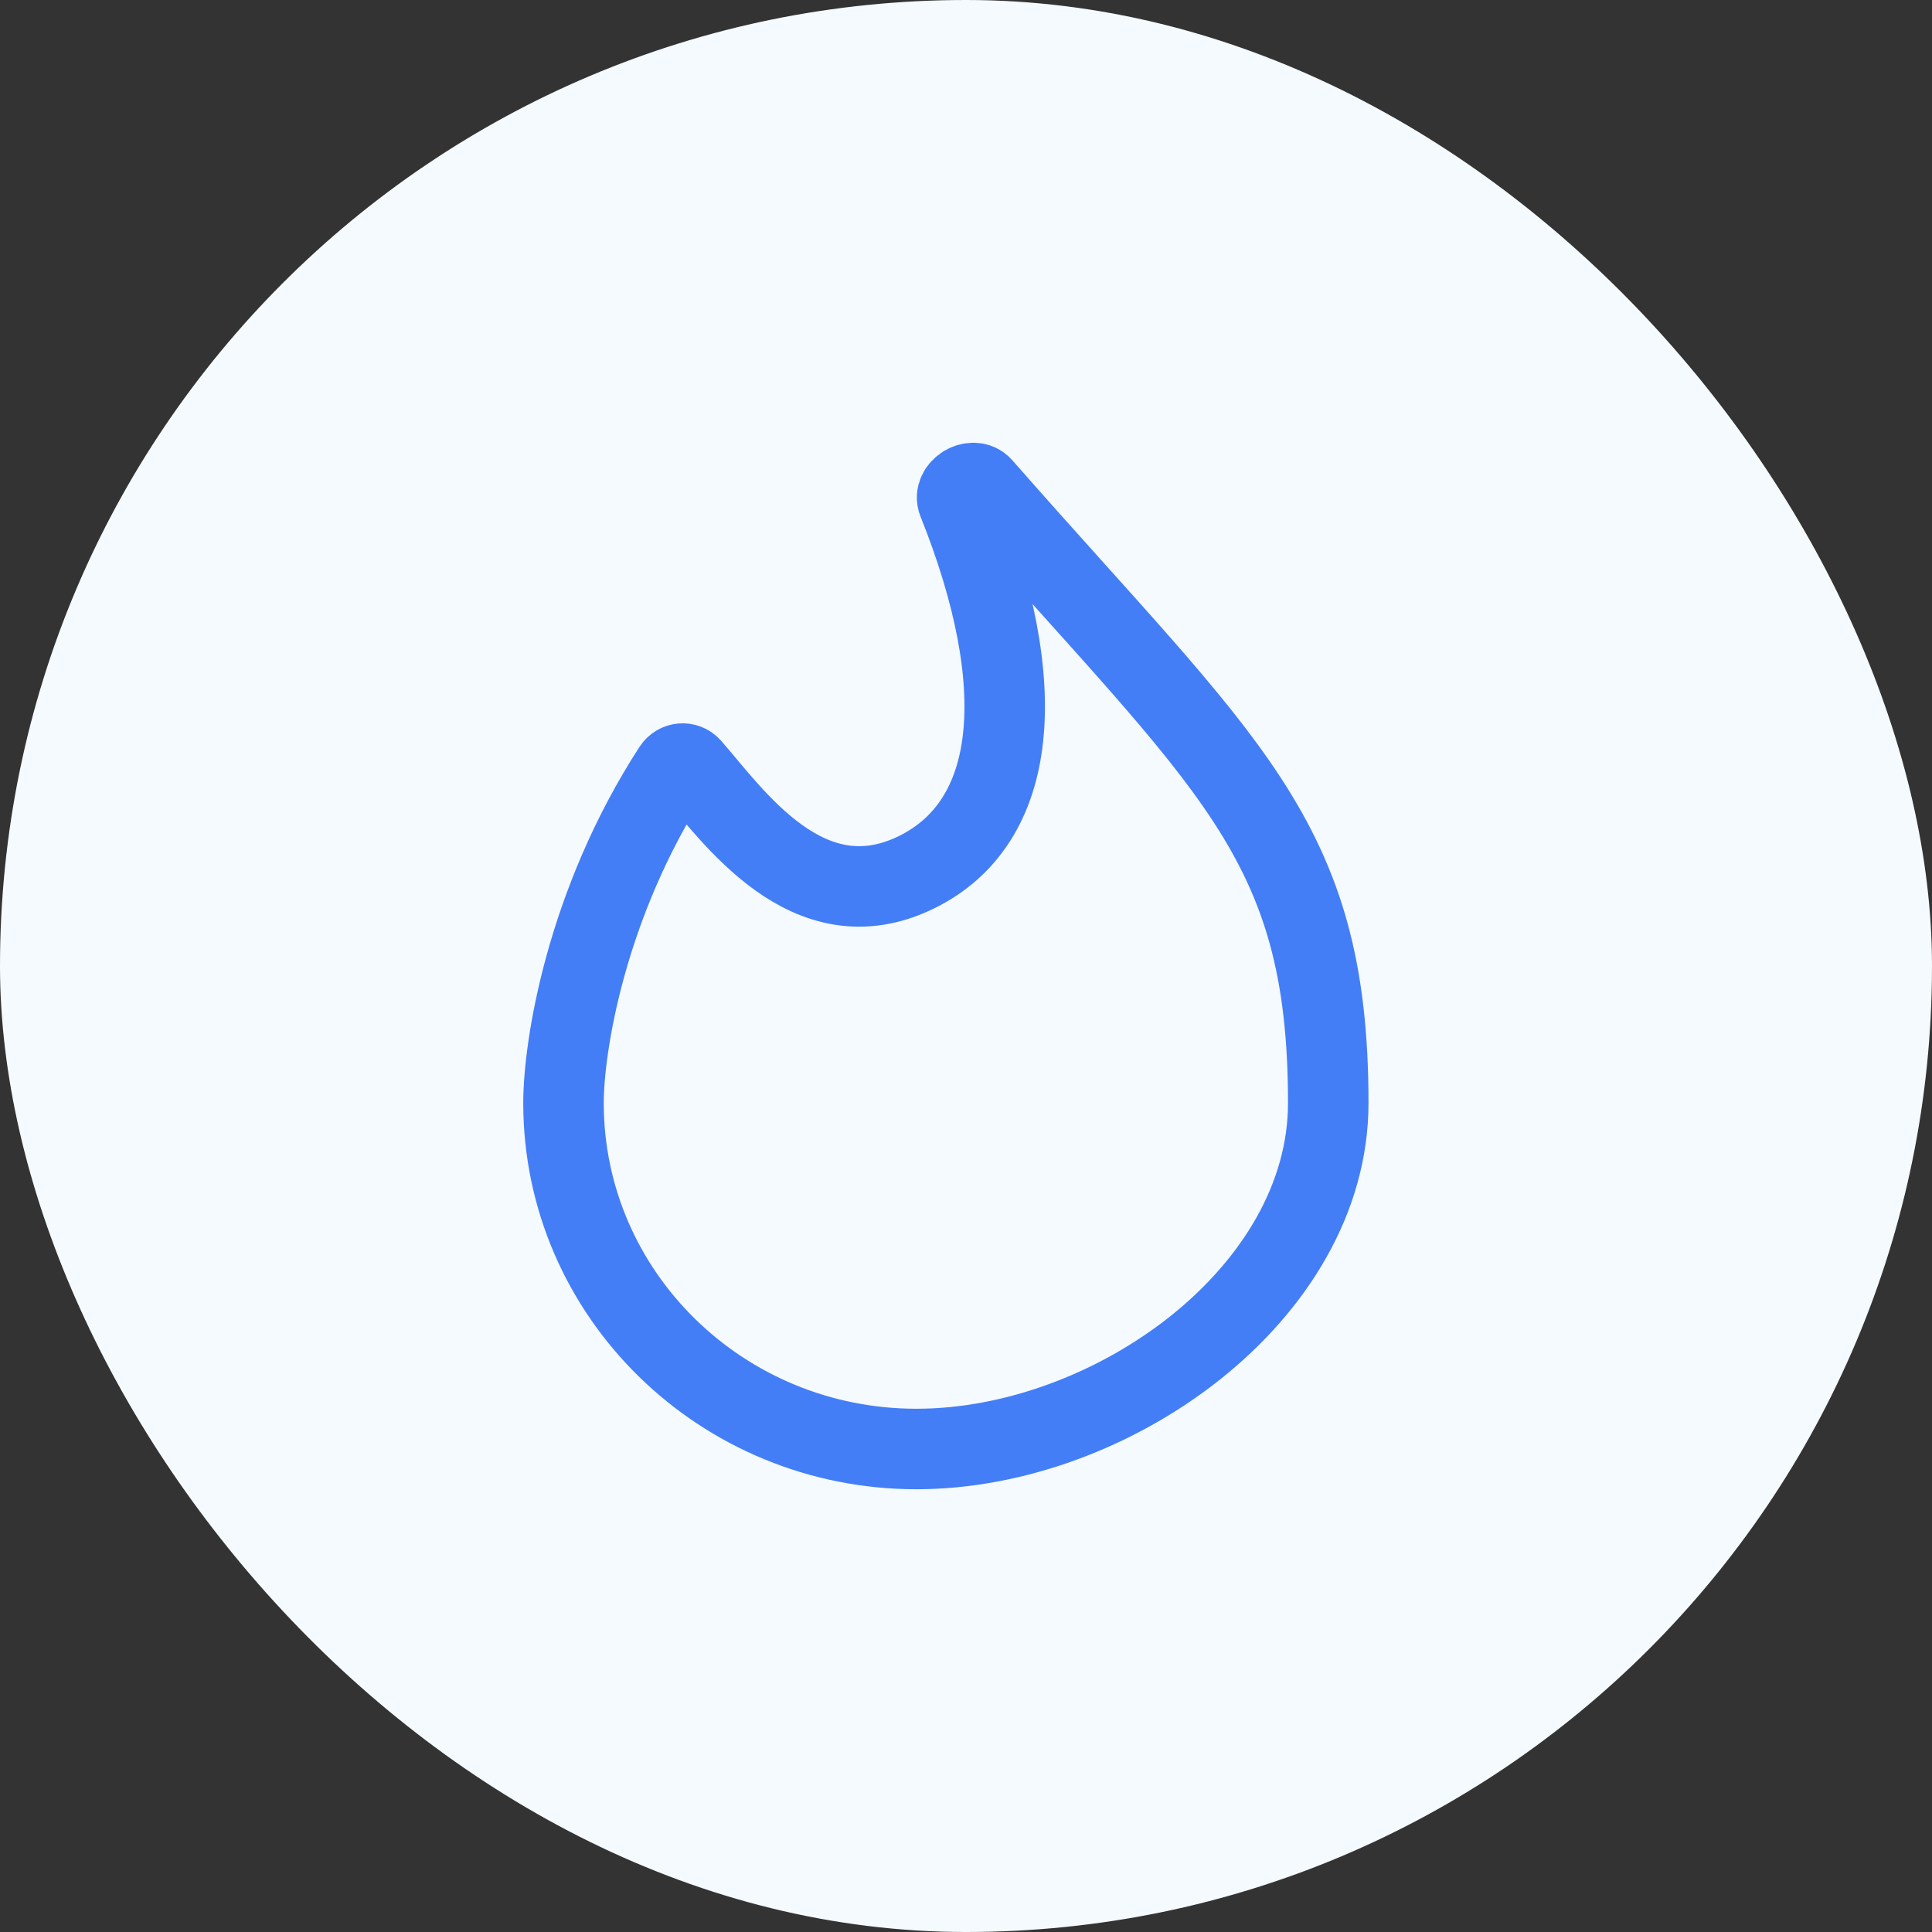 <svg width="48" height="48" viewBox="0 0 48 48" fill="none" xmlns="http://www.w3.org/2000/svg">
<rect x="0" y="0" width="48" height="48" fill="#333333" stroke="none"/>
<rect width="48" height="48" rx="24" fill="#F5FAFF"/>
<path d="M22.769 36C27.612 36 33 32.151 33 27.403C33 20.797 30.515 19.064 24.401 12.096C24.174 11.838 23.672 12.146 23.799 12.463C25.638 17.055 25.295 20.433 22.769 21.671C20.069 22.995 18.2 20.242 17.163 19.062C17.042 18.925 16.827 18.946 16.728 19.099C14.552 22.454 14 26.011 14 27.403C14 32.151 17.926 36 22.769 36Z" stroke="#437EF7" stroke-width="2"/>
</svg>
